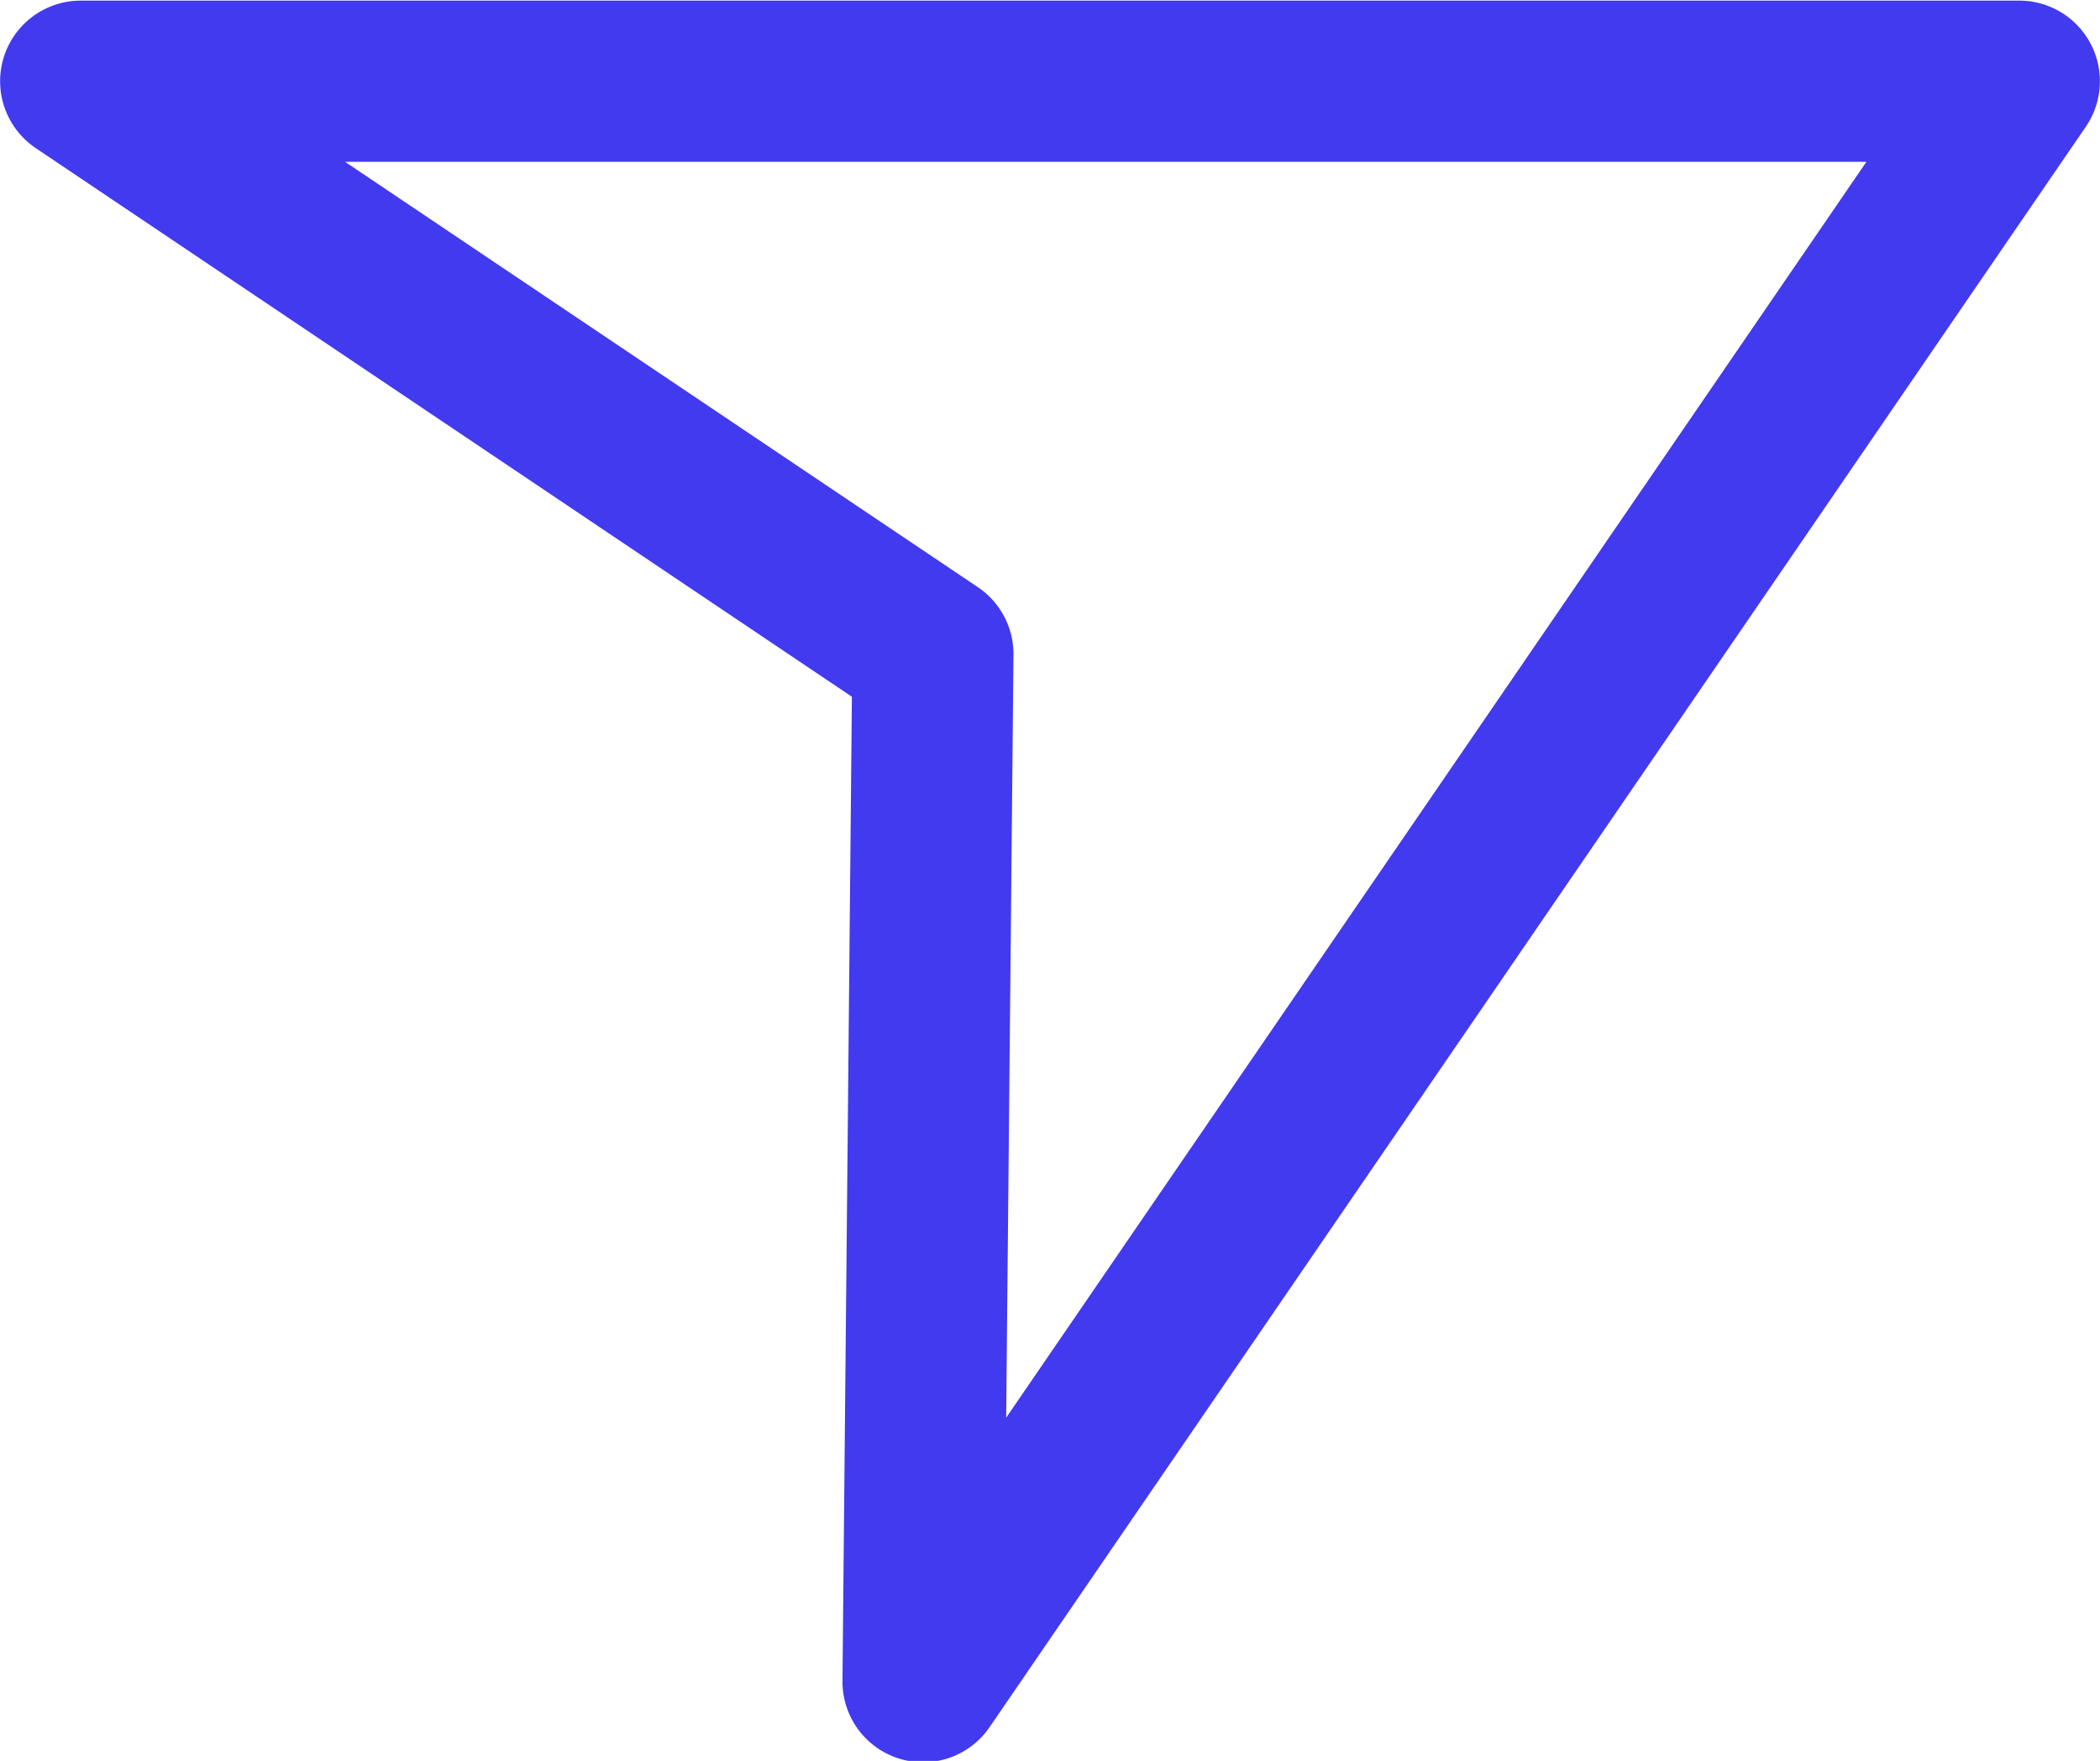 <?xml version="1.0" encoding="UTF-8"?> <!-- Creator: CorelDRAW X6 --> <svg xmlns="http://www.w3.org/2000/svg" xmlns:xlink="http://www.w3.org/1999/xlink" xml:space="preserve" width="26.056mm" height="21.844mm" style="shape-rendering:geometricPrecision; text-rendering:geometricPrecision; image-rendering:optimizeQuality; fill-rule:evenodd; clip-rule:evenodd" viewBox="0 0 1067 894"> <defs> <style type="text/css"> <![CDATA[ .str0 {stroke:#423AEF;stroke-width:81.894;stroke-linecap:round;stroke-linejoin:round} .fil0 {fill:none} ]]> </style> </defs> <g id="Слой_x0020_1">  <polygon class="fil0 str0" points="474,332 41,41 1026,41 469,854 "></polygon> </g> </svg> 